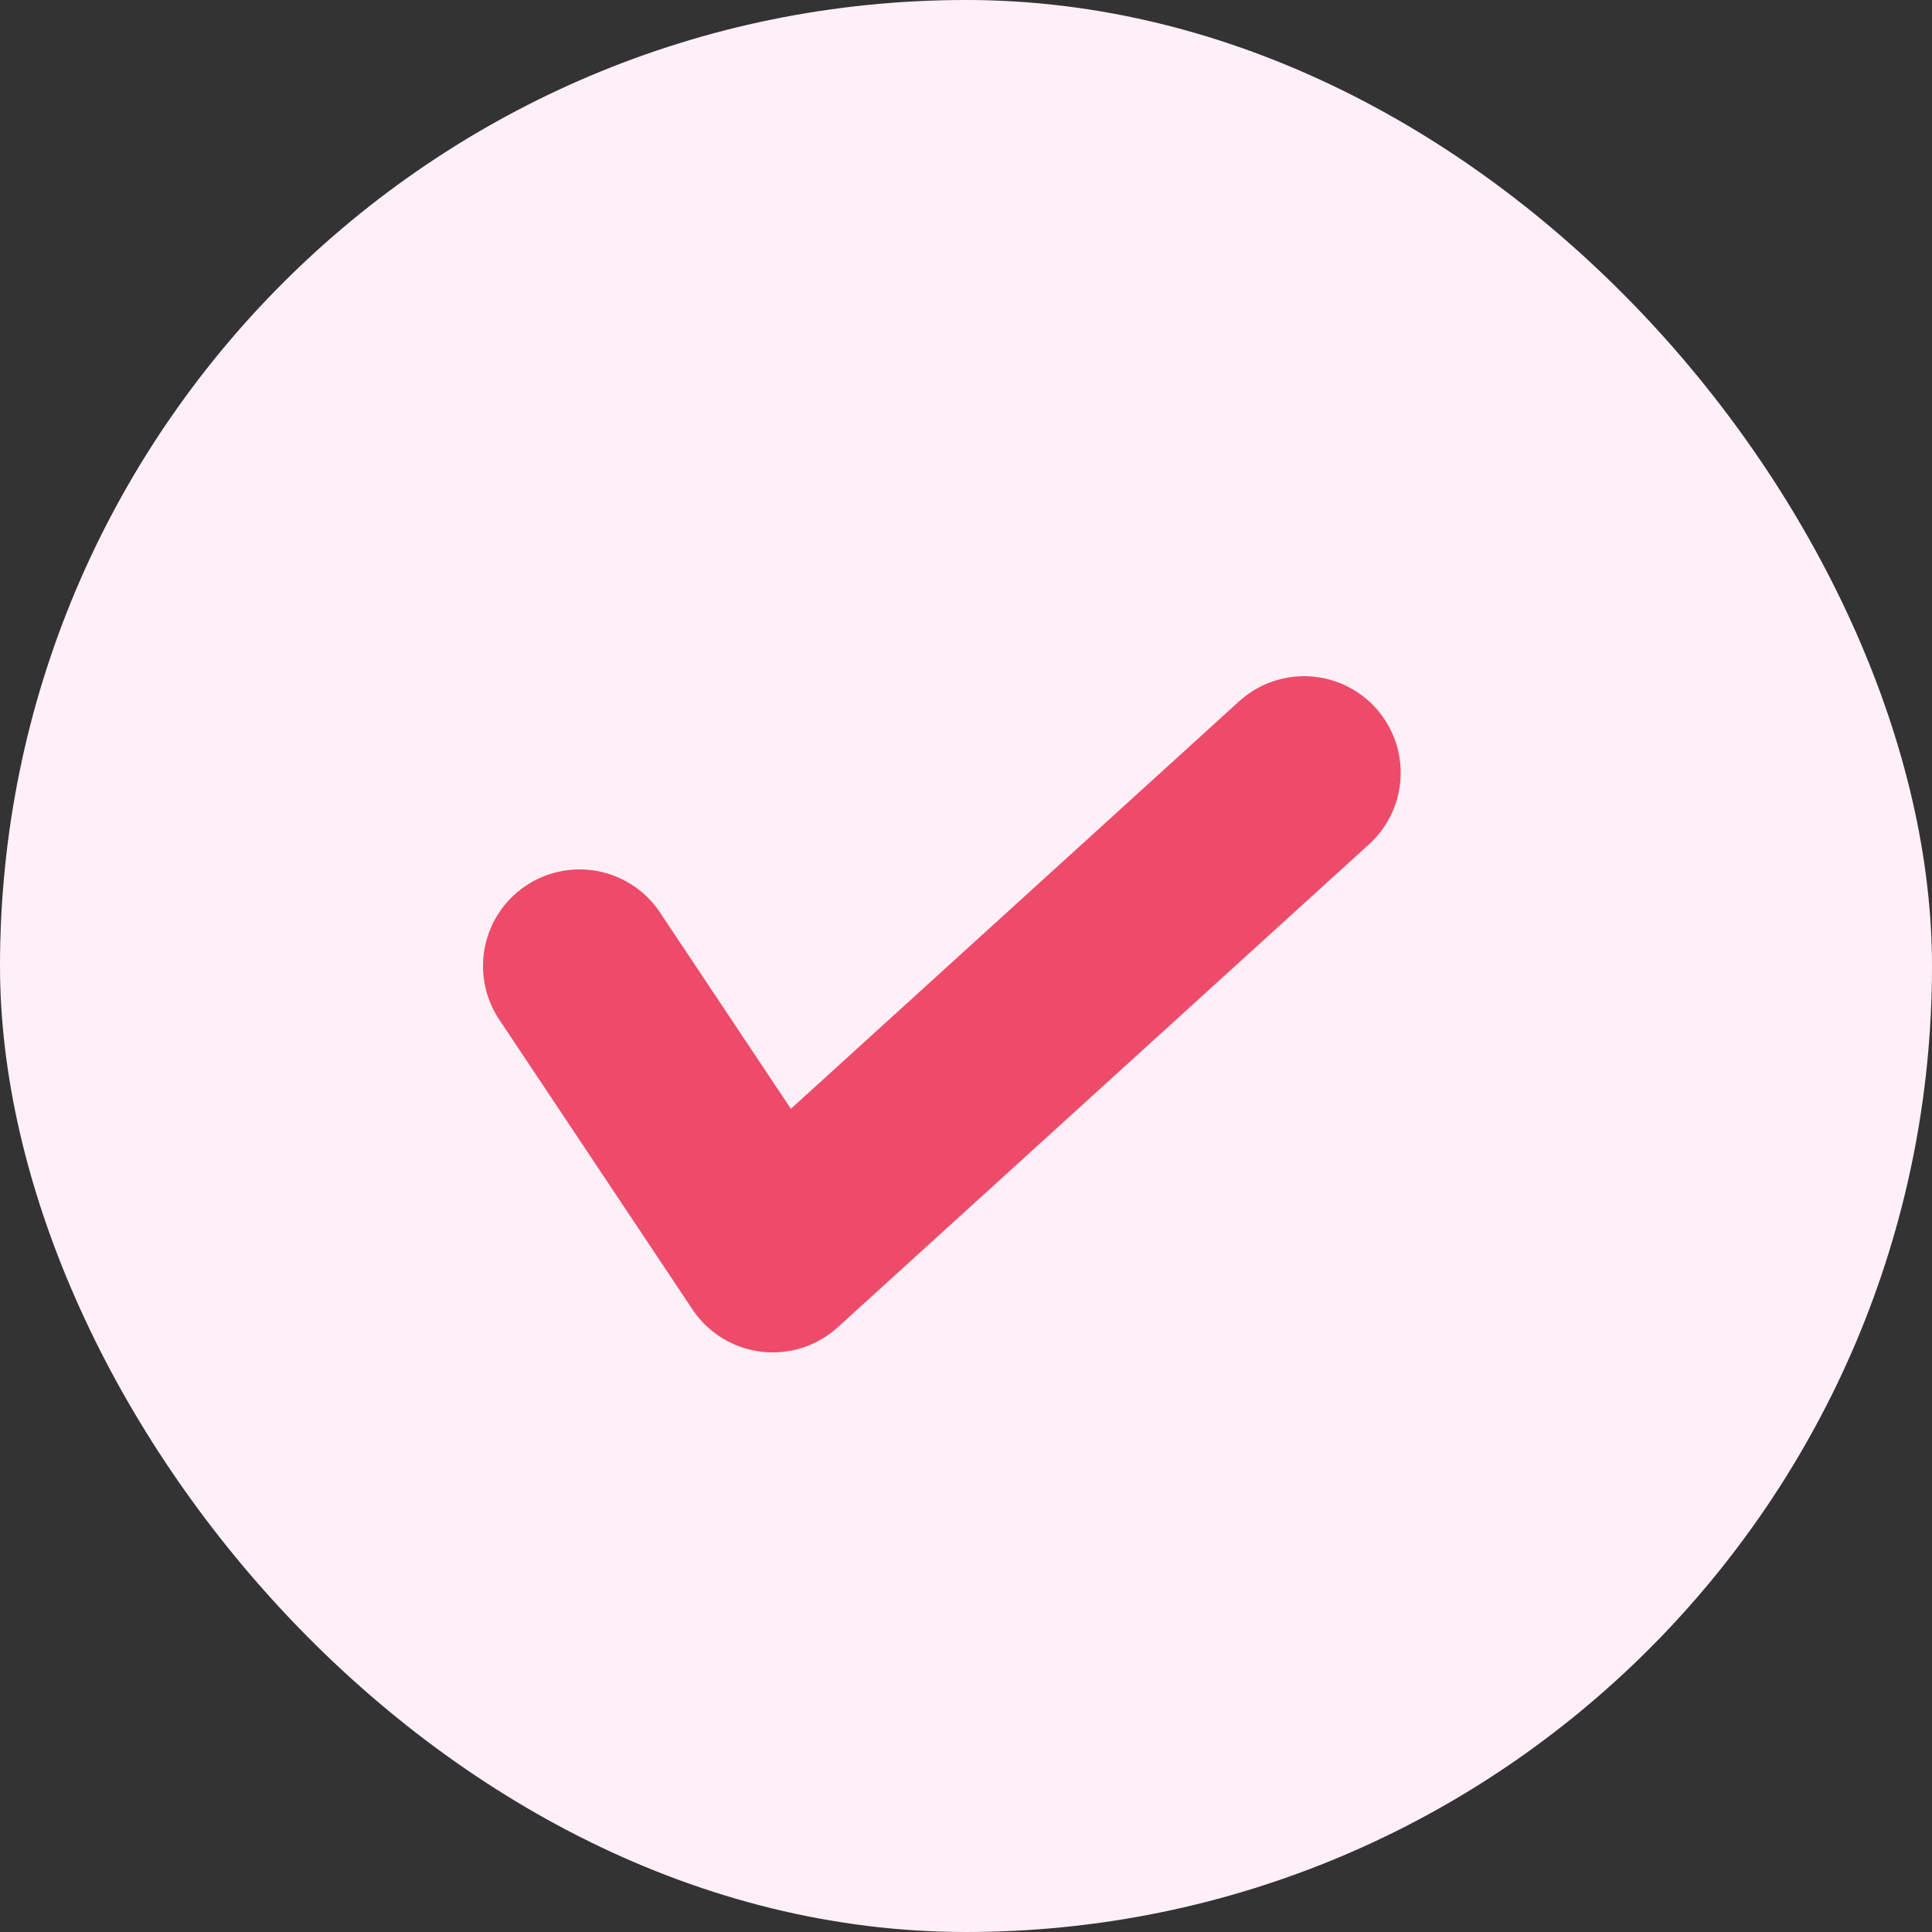 <svg xmlns="http://www.w3.org/2000/svg" fill="none" viewBox="0 0 60 60" height="60" width="60">
<rect x="0" y="0" width="60" height="60" fill="#333333" stroke="none"/>
<rect fill="#FFF0F7" rx="30" height="60" width="60"></rect>
<path stroke-linejoin="round" stroke-linecap="round" stroke-width="6" stroke="#EE4B6B" d="M18 30L24 39L40.5 24"></path>
</svg>

